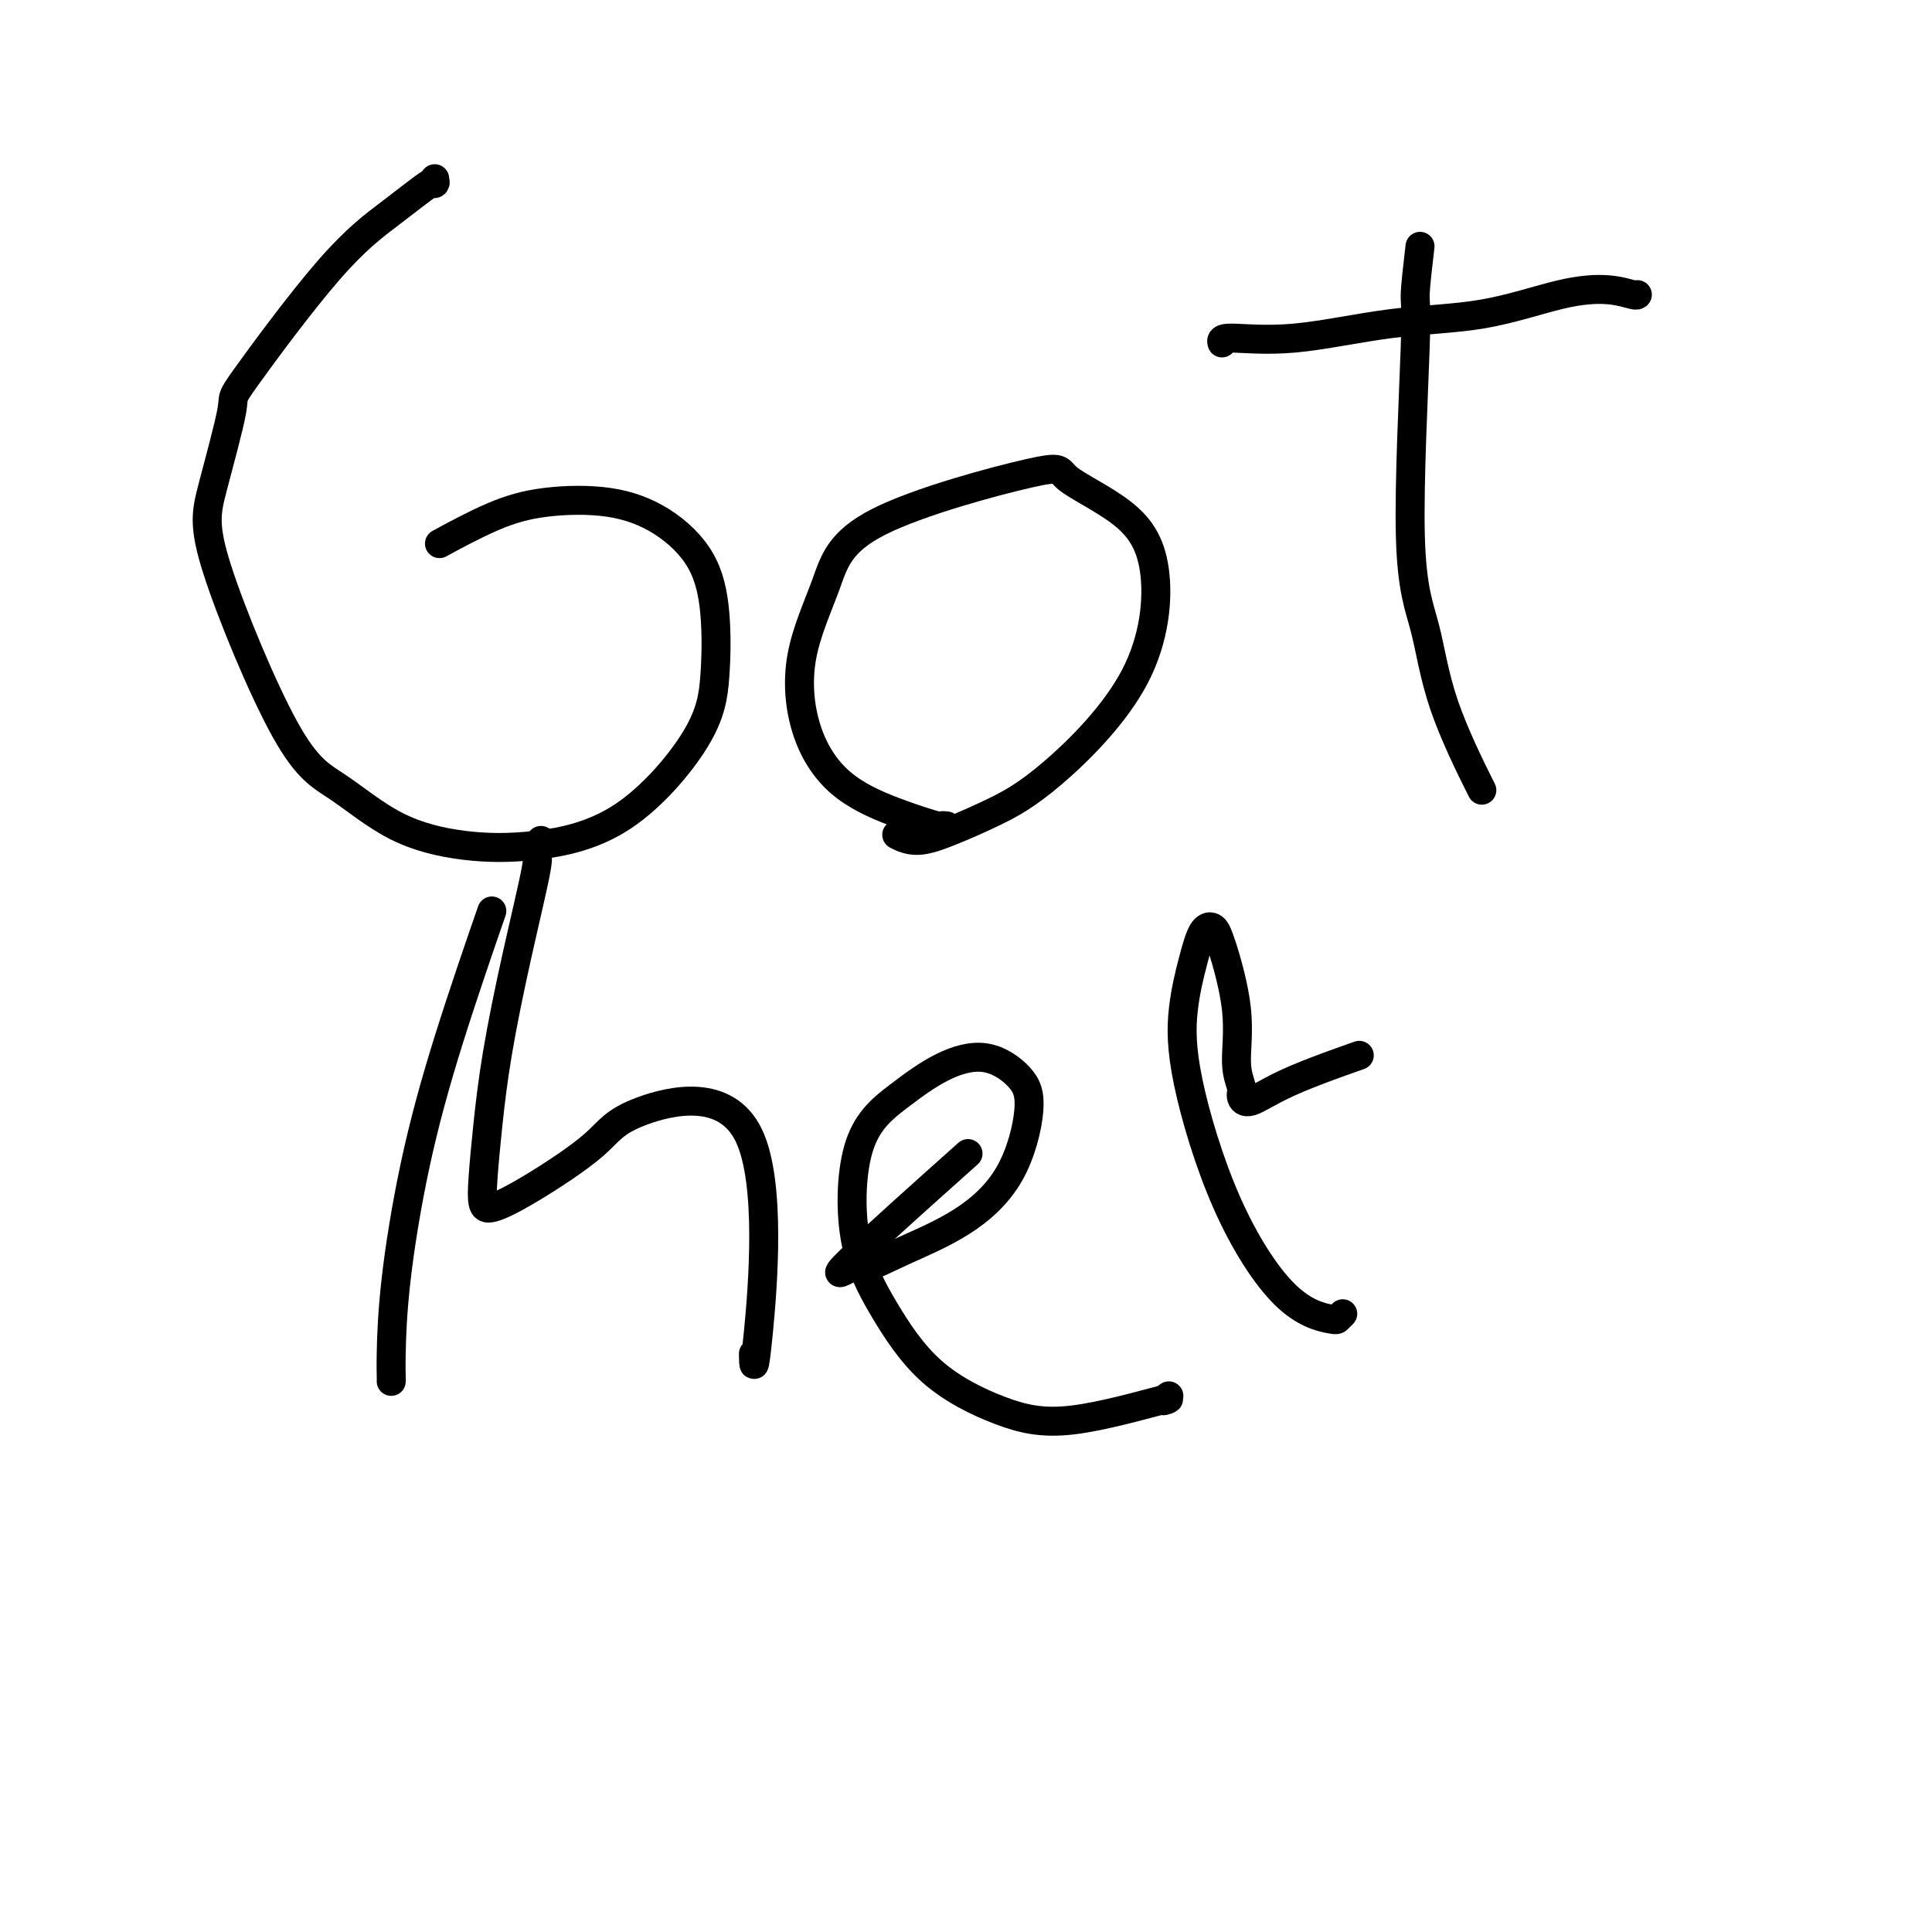 <svg viewBox='0 0 400 400' version='1.1' xmlns='http://www.w3.org/2000/svg' xmlns:xlink='http://www.w3.org/1999/xlink'><g fill='none' stroke='#000000' stroke-width='6' stroke-linecap='round' stroke-linejoin='round'><path d='M90,37c-0.060,0.553 -0.119,1.106 0,1c0.119,-0.106 0.417,-0.872 -1,0c-1.417,0.872 -4.550,3.381 -8,6c-3.450,2.619 -7.216,5.347 -13,12c-5.784,6.653 -13.586,17.231 -17,22c-3.414,4.769 -2.438,3.731 -3,7c-0.562,3.269 -2.660,10.846 -4,16c-1.340,5.154 -1.923,7.885 1,17c2.923,9.115 9.350,24.613 14,33c4.650,8.387 7.523,9.664 11,12c3.477,2.336 7.558,5.732 12,8c4.442,2.268 9.246,3.407 14,4c4.754,0.593 9.457,0.638 15,0c5.543,-0.638 11.925,-1.959 18,-6c6.075,-4.041 11.844,-10.800 15,-16c3.156,-5.200 3.698,-8.840 4,-13c0.302,-4.160 0.363,-8.839 0,-13c-0.363,-4.161 -1.151,-7.802 -3,-11c-1.849,-3.198 -4.760,-5.952 -8,-8c-3.240,-2.048 -6.810,-3.388 -11,-4c-4.190,-0.612 -8.999,-0.494 -13,0c-4.001,0.494 -7.192,1.364 -11,3c-3.808,1.636 -8.231,4.039 -10,5c-1.769,0.961 -0.885,0.481 0,0'/><path d='M196,171c-0.507,-0.059 -1.014,-0.119 -1,0c0.014,0.119 0.550,0.416 -1,0c-1.550,-0.416 -5.184,-1.544 -9,-3c-3.816,-1.456 -7.813,-3.241 -11,-6c-3.187,-2.759 -5.563,-6.492 -7,-11c-1.437,-4.508 -1.935,-9.790 -1,-15c0.935,-5.210 3.304,-10.348 5,-15c1.696,-4.652 2.718,-8.820 11,-13c8.282,-4.180 23.822,-8.373 31,-10c7.178,-1.627 5.992,-0.688 8,1c2.008,1.688 7.209,4.124 11,7c3.791,2.876 6.172,6.191 7,12c0.828,5.809 0.102,14.111 -4,22c-4.102,7.889 -11.579,15.364 -17,20c-5.421,4.636 -8.784,6.433 -12,8c-3.216,1.567 -6.285,2.905 -9,4c-2.715,1.095 -5.077,1.949 -7,2c-1.923,0.051 -3.407,-0.700 -4,-1c-0.593,-0.300 -0.297,-0.150 0,0'/><path d='M294,51c-0.473,4.035 -0.945,8.071 -1,10c-0.055,1.929 0.309,1.752 0,11c-0.309,9.248 -1.290,27.920 -1,39c0.290,11.080 1.851,14.568 3,19c1.149,4.432 1.886,9.809 4,16c2.114,6.191 5.604,13.198 7,16c1.396,2.802 0.698,1.401 0,0'/><path d='M253,71c-0.145,-0.505 -0.290,-1.011 2,-1c2.290,0.011 7.013,0.538 13,0c5.987,-0.538 13.236,-2.140 20,-3c6.764,-0.860 13.042,-0.976 19,-2c5.958,-1.024 11.597,-2.954 16,-4c4.403,-1.046 7.572,-1.208 10,-1c2.428,0.208 4.115,0.787 5,1c0.885,0.213 0.967,0.061 1,0c0.033,-0.061 0.016,-0.030 0,0'/><path d='M81,286c0.008,-0.159 0.017,-0.319 0,-1c-0.017,-0.681 -0.059,-1.885 0,-5c0.059,-3.115 0.220,-8.141 1,-15c0.780,-6.859 2.178,-15.550 4,-24c1.822,-8.450 4.067,-16.660 7,-26c2.933,-9.340 6.552,-19.812 8,-24c1.448,-4.188 0.724,-2.094 0,0'/><path d='M112,174c-0.515,1.339 -1.031,2.678 -1,3c0.031,0.322 0.607,-0.371 0,3c-0.607,3.371 -2.398,10.808 -4,18c-1.602,7.192 -3.015,14.139 -4,20c-0.985,5.861 -1.542,10.635 -2,15c-0.458,4.365 -0.818,8.322 -1,11c-0.182,2.678 -0.188,4.077 0,5c0.188,0.923 0.568,1.368 2,1c1.432,-0.368 3.914,-1.550 8,-4c4.086,-2.450 9.774,-6.167 13,-9c3.226,-2.833 3.989,-4.781 10,-7c6.011,-2.219 17.271,-4.708 22,5c4.729,9.708 2.927,31.614 2,41c-0.927,9.386 -0.979,6.253 -1,5c-0.021,-1.253 -0.010,-0.627 0,0'/><path d='M242,289c-0.759,0.549 -1.518,1.098 -1,1c0.518,-0.098 2.315,-0.842 -1,0c-3.315,0.842 -11.740,3.269 -18,4c-6.260,0.731 -10.356,-0.234 -15,-2c-4.644,-1.766 -9.838,-4.333 -14,-8c-4.162,-3.667 -7.292,-8.435 -10,-13c-2.708,-4.565 -4.993,-8.929 -6,-15c-1.007,-6.071 -0.737,-13.851 1,-19c1.737,-5.149 4.941,-7.669 8,-10c3.059,-2.331 5.975,-4.473 9,-6c3.025,-1.527 6.160,-2.441 9,-2c2.840,0.441 5.385,2.235 7,4c1.615,1.765 2.300,3.501 2,7c-0.300,3.499 -1.583,8.761 -4,13c-2.417,4.239 -5.966,7.453 -10,10c-4.034,2.547 -8.553,4.425 -12,6c-3.447,1.575 -5.821,2.847 -7,3c-1.179,0.153 -1.161,-0.813 -3,0c-1.839,0.813 -5.534,3.403 -1,-1c4.534,-4.403 17.298,-15.801 22,-20c4.702,-4.199 1.344,-1.200 0,0c-1.344,1.200 -0.672,0.600 0,0'/><path d='M278,272c-0.388,0.378 -0.777,0.757 -1,1c-0.223,0.243 -0.282,0.351 -2,0c-1.718,-0.351 -5.095,-1.162 -9,-5c-3.905,-3.838 -8.337,-10.702 -12,-19c-3.663,-8.298 -6.559,-18.028 -8,-25c-1.441,-6.972 -1.429,-11.184 -1,-15c0.429,-3.816 1.275,-7.236 2,-10c0.725,-2.764 1.328,-4.873 2,-6c0.672,-1.127 1.414,-1.273 2,-1c0.586,0.273 1.018,0.965 2,4c0.982,3.035 2.515,8.413 3,13c0.485,4.587 -0.077,8.382 0,11c0.077,2.618 0.793,4.060 1,5c0.207,0.940 -0.097,1.379 0,2c0.097,0.621 0.593,1.424 2,1c1.407,-0.424 3.725,-2.076 8,-4c4.275,-1.924 10.507,-4.121 13,-5c2.493,-0.879 1.246,-0.439 0,0'/></g>
</svg>